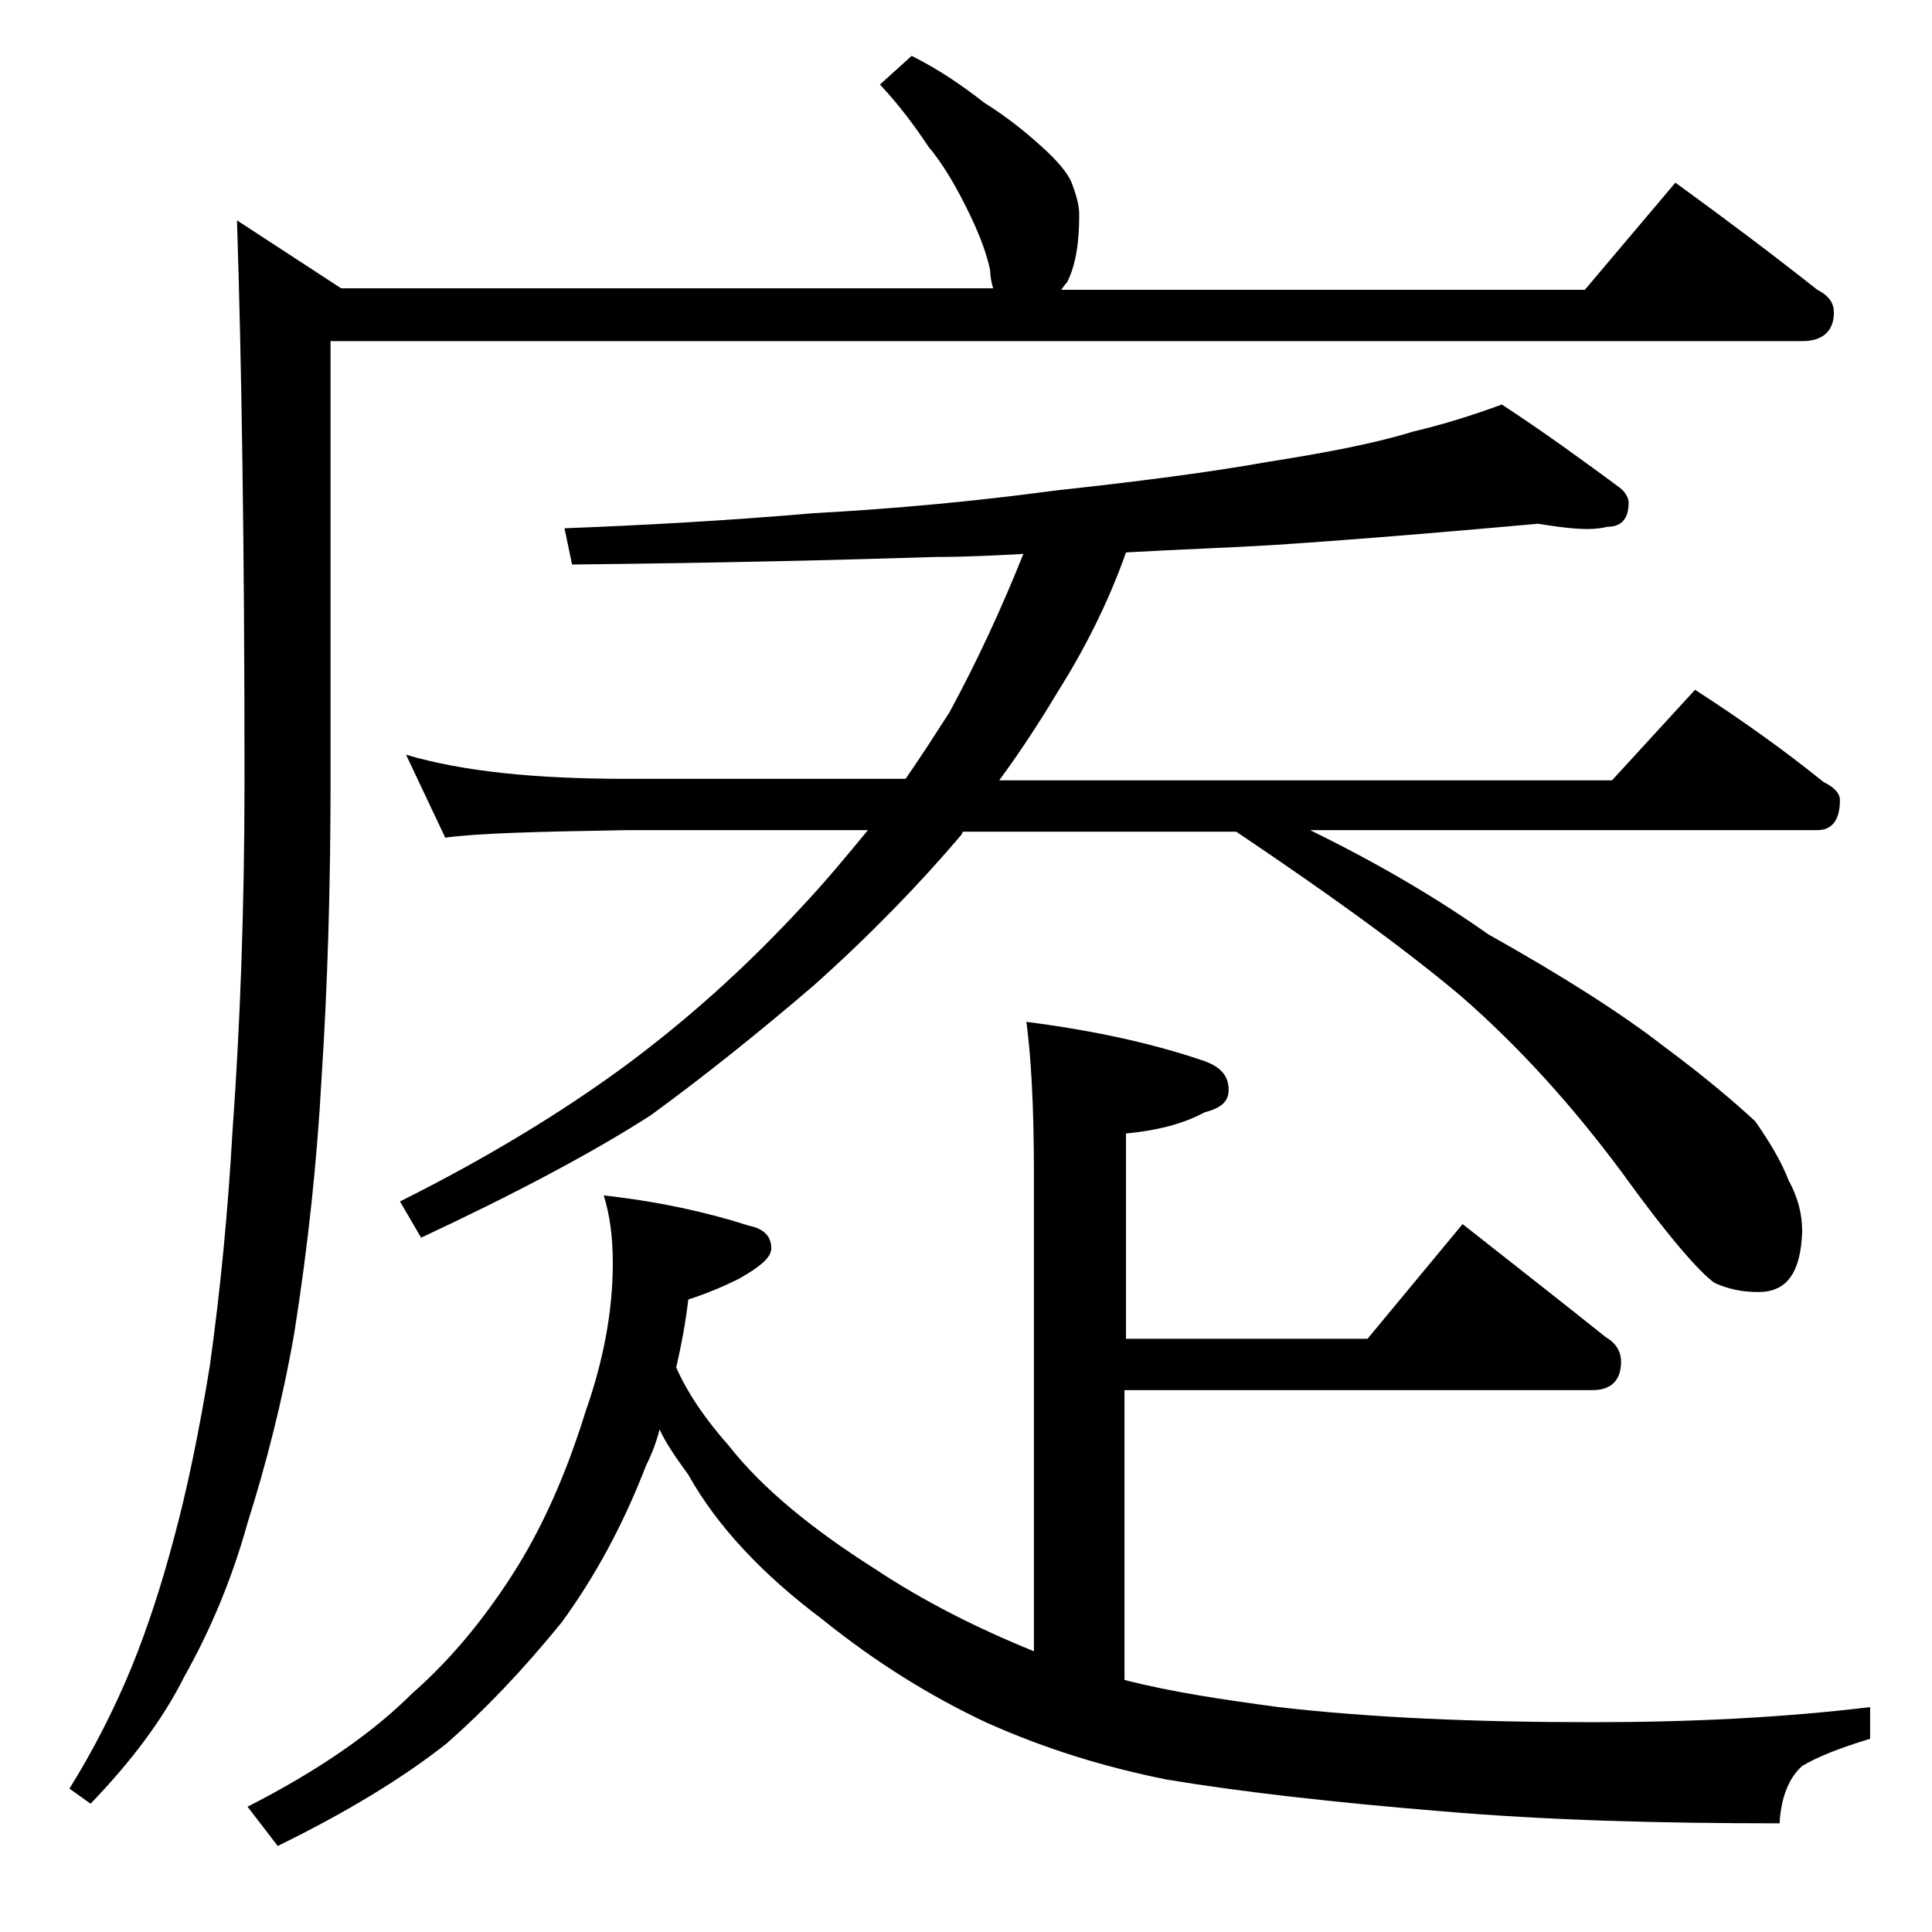 <?xml version="1.0" encoding="utf-8"?>
<!-- Generator: Adobe Illustrator 18.0.0, SVG Export Plug-In . SVG Version: 6.00 Build 0)  -->
<!DOCTYPE svg PUBLIC "-//W3C//DTD SVG 1.1//EN" "http://www.w3.org/Graphics/SVG/1.1/DTD/svg11.dtd">
<svg version="1.1" id="Layer_1" xmlns="http://www.w3.org/2000/svg" xmlns:xlink="http://www.w3.org/1999/xlink" x="0px" y="0px"
	 viewBox="0 0 128 128" enable-background="new 0 0 128 128" xml:space="preserve">
<path d="M60.4,3.7c1.8,0.9,3.4,2,4.8,3.1c1.6,1,2.8,2,3.8,2.9c1,0.9,1.7,1.7,2,2.4c0.3,0.8,0.5,1.5,0.5,2.1c0,1.8-0.2,3.3-0.8,4.5
	c-0.2,0.2-0.3,0.4-0.4,0.5H105l6-7.1c3.3,2.4,6.5,4.8,9.4,7.1c0.8,0.4,1.1,0.9,1.1,1.5c0,1.2-0.7,1.9-2.1,1.9H21.9v29.1
	c0,7.1-0.2,13.7-0.6,19.8C21,77,20.4,82.6,19.5,88.3c-0.8,4.6-1.9,8.8-3.1,12.6c-1,3.6-2.4,7-4.2,10.2c-1.4,2.8-3.5,5.6-6.2,8.4
	l-1.4-1c1.5-2.4,2.9-5.1,4.1-8c1.1-2.7,2-5.5,2.8-8.5c0.9-3.3,1.7-7.2,2.4-11.5c0.7-5,1.2-10.2,1.5-15.5c0.5-6.9,0.8-14.7,0.8-23.4
	c0-15.5-0.2-27.8-0.5-37l6.9,4.5h43.2c-0.1-0.3-0.2-0.8-0.2-1.2c-0.3-1.4-0.9-2.8-1.6-4.2c-0.7-1.4-1.5-2.8-2.5-4
	c-0.8-1.2-1.8-2.6-3.2-4.1L60.4,3.7z M96.9,81.1c3.3,2.6,6.5,5.1,9.5,7.5c0.7,0.4,1,1,1,1.6c0,1.2-0.6,1.9-1.9,1.9h-31v19.2
	c3.1,0.8,6.5,1.3,10.2,1.8c6.1,0.7,13,1,20.8,1c6.5,0,12.6-0.3,18.4-1v2.1c-2,0.6-3.5,1.2-4.5,1.8c-0.9,0.8-1.4,2.1-1.5,3.8
	c-7.9,0-15.4-0.2-22.4-0.8c-7.3-0.6-13.4-1.3-18.2-2.1c-4-0.8-8-2-12-3.8c-3.6-1.7-7.2-3.9-10.8-6.8c-4-3-7-6.2-8.9-9.6
	c-0.8-1.1-1.5-2.1-1.9-3c-0.2,0.8-0.5,1.6-0.9,2.4c-1.5,3.9-3.4,7.4-5.6,10.4c-2.6,3.2-5.1,5.8-7.6,8c-2.9,2.3-6.7,4.6-11.2,6.8
	l-2-2.6c4.7-2.4,8.3-4.9,10.9-7.5c2.4-2.1,4.6-4.7,6.6-7.8s3.6-6.7,4.9-10.9c1.2-3.4,1.8-6.7,1.8-9.8c0-1.8-0.2-3.2-0.6-4.5
	c3.6,0.4,6.8,1.1,9.6,2c1,0.2,1.5,0.7,1.5,1.5c0,0.6-0.7,1.2-2.1,2c-1.4,0.7-2.5,1.1-3.4,1.4c-0.2,1.7-0.5,3.2-0.8,4.5
	c0.8,1.8,2,3.5,3.5,5.2c2.2,2.8,5.5,5.5,9.6,8.1c3.3,2.2,6.9,4,10.6,5.5V77.7c0-4.5-0.2-7.8-0.5-10c4.7,0.6,8.6,1.5,11.8,2.6
	c1.1,0.4,1.6,1,1.6,1.9c0,0.8-0.5,1.2-1.6,1.5c-1.5,0.8-3.2,1.2-5.2,1.4v13.6h16L96.9,81.1z M101.9,34.7c-5.6,0.5-11.4,1-17.4,1.4
	c-3.2,0.2-6.5,0.3-9.9,0.5c-1.2,3.4-2.8,6.5-4.5,9.2c-1.2,2-2.5,4-3.9,5.9h40.6l5.5-6c3.1,2,5.9,4,8.5,6.1c0.8,0.4,1.1,0.8,1.1,1.2
	c0,1.3-0.5,2-1.5,2H86.8c4.5,2.2,8.4,4.5,11.8,6.9c5,2.8,8.9,5.3,11.6,7.4c2.7,2,4.7,3.7,6.1,5c0.9,1.3,1.7,2.6,2.2,3.9
	c0.6,1.1,0.9,2.2,0.9,3.4c-0.1,2.7-1,4-2.9,4c-1.1,0-2-0.2-2.9-0.6c-1-0.7-3.1-3.1-6.2-7.4c-3.2-4.3-6.7-8.2-10.6-11.6
	C93,62.8,88,59.2,81.9,55.1H63.8l-0.1,0.2c-2.8,3.3-6.1,6.7-9.8,10c-3.5,3-7.1,5.9-10.8,8.6c-3.9,2.5-9,5.2-15.2,8.1l-1.4-2.4
	c5.8-2.9,10.7-5.9,14.8-8.9c4.2-3.1,8.1-6.6,11.8-10.6c1.6-1.7,3-3.4,4.4-5.1H41.5c-5.9,0.1-9.9,0.2-12,0.5l-2.6-5.5
	c3.7,1.1,8.5,1.6,14.6,1.6H60c1.1-1.6,2-3,2.9-4.4c1.9-3.5,3.5-7,4.9-10.5c-1.9,0.1-3.8,0.2-5.8,0.2c-6.3,0.2-14.4,0.4-24.1,0.5
	l-0.5-2.4c5.2-0.2,10.7-0.5,16.5-1c5.5-0.3,10.8-0.8,16-1.5c5.5-0.6,10.2-1.2,14.1-1.9c3.8-0.6,7-1.2,9.6-2c2.1-0.5,4-1.1,5.9-1.8
	c2.9,1.9,5.5,3.8,7.8,5.5c0.4,0.3,0.6,0.7,0.6,1c0,1.1-0.5,1.6-1.4,1.6C105.3,35.2,103.8,35,101.9,34.7z"/>
</svg>
